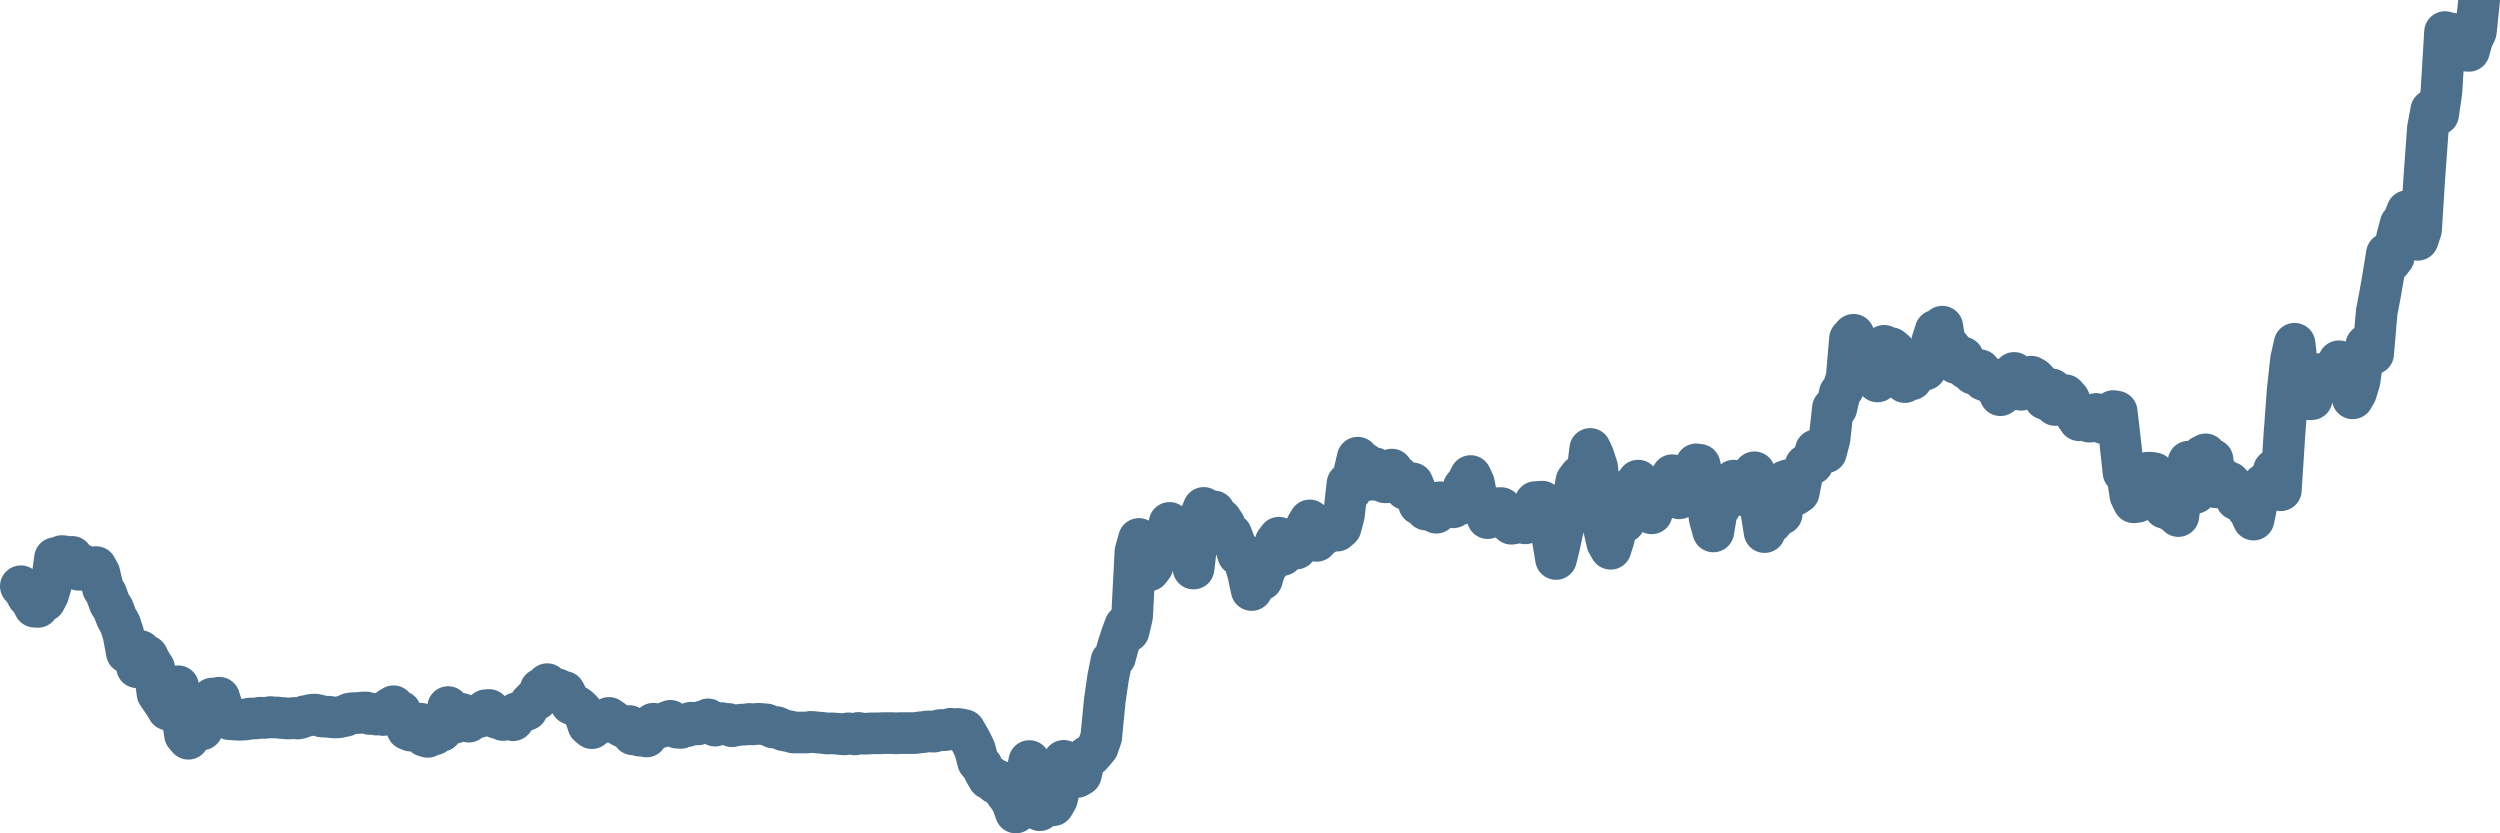<svg width="120px" height="40px" viewBox="0 0 120 40" xmlns="http://www.w3.org/2000/svg"><path stroke="#4C6F8C" stroke-width="2" fill="none" stroke-linecap="round" stroke-linejoin="round" d="M1.00,28.14 L1.16,28.31 L1.33,28.63 L1.49,28.80 L1.66,29.12 L1.82,29.13 L1.98,28.69 L2.15,28.84 L2.31,28.54 L2.48,27.96 L2.64,26.79 L2.81,26.99 L2.97,26.69 L3.13,26.71 L3.30,26.82 L3.46,26.73 L3.63,27.01 L3.79,27.35 L3.95,27.11 L4.12,27.37 L4.28,27.37 L4.45,27.40 L4.61,27.22 L4.77,27.51 L4.94,28.24 L5.10,28.50 L5.27,28.97 L5.43,29.22 L5.60,29.66 L5.76,29.94 L5.92,30.42 L6.09,31.33 L6.25,31.43 L6.42,31.41 L6.58,32.03 L6.74,31.25 L6.91,31.43 L7.07,31.49 L7.24,31.82 L7.40,32.07 L7.56,33.29 L7.73,33.54 L7.89,33.77 L8.06,34.06 L8.22,33.97 L8.39,33.53 L8.55,32.94 L8.71,34.15 L8.88,35.27 L9.04,35.46 L9.21,34.58 L9.37,34.38 L9.53,34.48 L9.70,35.01 L9.86,34.63 L10.03,34.13 L10.19,33.53 L10.35,33.65 L10.52,33.49 L10.68,34.01 L10.85,34.37 L11.01,34.52 L11.18,34.53 L11.34,34.54 L11.50,34.55 L11.67,34.54 L11.83,34.53 L12.00,34.49 L12.16,34.49 L12.32,34.48 L12.49,34.45 L12.65,34.46 L12.82,34.45 L12.98,34.42 L13.14,34.44 L13.31,34.44 L13.47,34.46 L13.64,34.47 L13.80,34.49 L13.97,34.48 L14.13,34.46 L14.29,34.49 L14.46,34.45 L14.62,34.38 L14.79,34.35 L14.95,34.31 L15.11,34.30 L15.28,34.33 L15.44,34.39 L15.61,34.40 L15.77,34.40 L15.93,34.43 L16.10,34.44 L16.26,34.43 L16.43,34.39 L16.59,34.36 L16.76,34.26 L16.92,34.23 L17.08,34.23 L17.25,34.22 L17.41,34.20 L17.58,34.20 L17.74,34.27 L17.90,34.26 L18.07,34.30 L18.23,34.29 L18.40,34.32 L18.56,34.25 L18.72,34.00 L18.89,33.90 L19.05,34.19 L19.22,34.15 L19.38,34.55 L19.55,35.00 L19.71,35.07 L19.87,34.76 L20.04,34.82 L20.20,34.74 L20.37,35.32 L20.53,35.37 L20.69,35.18 L20.86,35.25 L21.02,34.97 L21.19,35.08 L21.35,34.72 L21.51,33.94 L21.68,34.35 L21.84,34.69 L22.01,34.55 L22.17,34.27 L22.34,34.33 L22.50,34.64 L22.66,34.52 L22.83,34.42 L22.99,34.42 L23.16,34.30 L23.32,34.09 L23.48,34.08 L23.65,34.27 L23.81,34.45 L23.98,34.47 L24.14,34.56 L24.30,34.47 L24.47,34.37 L24.63,34.57 L24.80,34.23 L24.96,34.23 L25.13,34.12 L25.29,34.07 L25.45,33.76 L25.62,33.59 L25.78,33.56 L25.95,33.08 L26.11,33.00 L26.27,32.84 L26.44,33.03 L26.60,33.10 L26.77,33.09 L26.93,33.22 L27.09,33.21 L27.26,33.54 L27.42,33.79 L27.59,33.85 L27.75,33.95 L27.92,34.11 L28.08,34.33 L28.24,34.81 L28.41,34.95 L28.57,34.80 L28.74,34.74 L28.90,34.64 L29.06,34.62 L29.23,34.46 L29.39,34.57 L29.56,34.70 L29.72,34.79 L29.88,34.88 L30.05,34.86 L30.21,34.85 L30.38,35.25 L30.54,35.16 L30.71,35.31 L30.87,35.31 L31.03,35.35 L31.20,35.00 L31.36,34.74 L31.53,34.91 L31.69,34.91 L31.85,34.80 L32.02,34.66 L32.18,34.60 L32.35,34.81 L32.51,34.93 L32.67,34.94 L32.84,34.83 L33.00,34.85 L33.17,34.69 L33.33,34.77 L33.50,34.77 L33.66,34.64 L33.82,34.64 L33.99,34.53 L34.15,34.64 L34.32,34.83 L34.48,34.78 L34.64,34.71 L34.81,34.75 L34.97,34.75 L35.14,34.86 L35.30,34.82 L35.46,34.80 L35.63,34.78 L35.79,34.78 L35.96,34.75 L36.12,34.77 L36.29,34.75 L36.45,34.74 L36.61,34.76 L36.78,34.77 L36.94,34.84 L37.11,34.92 L37.27,34.90 L37.43,34.97 L37.60,35.05 L37.76,35.08 L37.93,35.11 L38.09,35.16 L38.25,35.16 L38.42,35.16 L38.58,35.16 L38.75,35.16 L38.91,35.13 L39.08,35.14 L39.24,35.16 L39.40,35.17 L39.57,35.19 L39.73,35.21 L39.90,35.20 L40.06,35.21 L40.22,35.22 L40.39,35.24 L40.55,35.25 L40.72,35.20 L40.88,35.22 L41.04,35.25 L41.21,35.18 L41.37,35.21 L41.54,35.22 L41.70,35.21 L41.87,35.20 L42.03,35.20 L42.19,35.20 L42.36,35.19 L42.52,35.19 L42.69,35.19 L42.85,35.19 L43.01,35.20 L43.18,35.19 L43.34,35.19 L43.51,35.19 L43.67,35.19 L43.83,35.19 L44.00,35.18 L44.16,35.15 L44.33,35.14 L44.49,35.11 L44.66,35.11 L44.82,35.12 L44.98,35.08 L45.15,35.04 L45.31,35.05 L45.48,35.03 L45.64,34.98 L45.80,35.01 L45.97,34.99 L46.13,35.01 L46.30,35.05 L46.46,35.33 L46.62,35.61 L46.79,35.96 L46.95,36.57 L47.12,36.75 L47.28,37.08 L47.45,37.37 L47.61,37.31 L47.77,37.59 L47.94,37.48 L48.10,37.66 L48.27,38.05 L48.43,38.26 L48.59,38.52 L48.76,39.00 L48.92,38.73 L49.09,38.59 L49.25,37.27 L49.41,36.53 L49.58,37.17 L49.74,38.53 L49.91,38.89 L50.07,38.47 L50.24,38.28 L50.40,38.32 L50.56,38.65 L50.73,38.36 L50.89,37.68 L51.06,36.52 L51.22,36.71 L51.38,37.37 L51.55,37.20 L51.71,37.29 L51.88,37.19 L52.04,36.53 L52.20,36.31 L52.37,36.24 L52.53,36.06 L52.70,35.85 L52.86,35.38 L53.03,33.62 L53.19,32.52 L53.35,31.72 L53.52,31.55 L53.68,30.97 L53.85,30.46 L54.01,30.03 L54.17,30.30 L54.34,29.59 L54.50,26.48 L54.67,25.87 L54.83,26.11 L54.99,27.00 L55.16,27.38 L55.32,27.17 L55.49,26.57 L55.65,26.25 L55.82,25.81 L55.98,26.01 L56.14,25.10 L56.31,25.77 L56.47,26.37 L56.64,26.33 L56.80,26.32 L56.96,25.74 L57.13,26.23 L57.29,27.29 L57.46,25.85 L57.62,24.78 L57.78,24.38 L57.95,25.26 L58.11,24.55 L58.28,24.55 L58.44,25.25 L58.61,24.93 L58.77,25.17 L58.93,25.75 L59.10,25.65 L59.26,26.07 L59.43,26.62 L59.59,26.53 L59.75,26.98 L59.92,27.57 L60.08,28.32 L60.25,27.98 L60.41,27.73 L60.57,27.82 L60.74,27.26 L60.90,27.06 L61.07,26.78 L61.23,26.02 L61.39,25.81 L61.56,26.64 L61.72,26.28 L61.89,26.22 L62.05,26.24 L62.22,26.33 L62.38,26.11 L62.54,25.69 L62.71,25.25 L62.87,24.98 L63.04,25.64 L63.20,25.96 L63.36,25.56 L63.53,25.67 L63.69,25.51 L63.86,25.44 L64.02,25.31 L64.18,25.47 L64.35,25.32 L64.51,24.72 L64.68,23.21 L64.84,23.55 L65.01,22.66 L65.17,21.97 L65.33,22.62 L65.50,22.24 L65.66,23.04 L65.83,22.61 L65.99,22.47 L66.15,23.05 L66.32,22.99 L66.48,23.15 L66.65,23.14 L66.81,22.54 L66.97,22.76 L67.14,22.89 L67.30,23.28 L67.47,23.48 L67.63,23.35 L67.80,23.20 L67.96,23.59 L68.12,24.20 L68.29,24.11 L68.45,24.46 L68.62,24.29 L68.78,24.52 L68.94,24.61 L69.11,24.11 L69.27,24.19 L69.44,24.12 L69.60,24.17 L69.76,24.35 L69.93,24.19 L70.09,24.20 L70.26,23.38 L70.42,23.19 L70.59,22.85 L70.75,23.20 L70.91,24.04 L71.08,24.13 L71.24,24.37 L71.41,24.87 L71.57,24.82 L71.73,24.62 L71.90,24.39 L72.06,24.39 L72.23,24.57 L72.39,24.80 L72.55,25.14 L72.72,25.11 L72.88,24.72 L73.05,25.04 L73.21,25.12 L73.38,24.74 L73.54,24.39 L73.70,24.10 L73.87,24.09 L74.03,24.08 L74.20,24.79 L74.36,25.15 L74.52,25.80 L74.69,26.83 L74.85,26.18 L75.02,25.38 L75.18,24.80 L75.34,24.83 L75.51,23.95 L75.67,23.08 L75.84,22.85 L76.00,22.84 L76.17,22.86 L76.33,21.55 L76.49,21.90 L76.66,22.42 L76.82,23.88 L76.99,25.36 L77.15,26.06 L77.31,26.34 L77.48,25.79 L77.64,24.35 L77.81,24.65 L77.97,25.05 L78.13,24.50 L78.30,23.42 L78.46,23.46 L78.63,23.07 L78.79,23.98 L78.96,24.09 L79.12,23.93 L79.28,24.64 L79.45,24.17 L79.61,23.72 L79.78,23.40 L79.94,23.35 L80.10,23.19 L80.27,22.81 L80.43,23.08 L80.60,23.92 L80.76,23.51 L80.92,23.53 L81.09,23.24 L81.25,23.11 L81.42,22.29 L81.58,22.31 L81.75,23.05 L81.91,23.86 L82.07,24.91 L82.24,25.51 L82.40,24.56 L82.57,24.32 L82.73,23.80 L82.89,23.72 L83.06,23.19 L83.22,23.07 L83.39,23.42 L83.55,23.72 L83.71,23.78 L83.88,23.38 L84.04,22.91 L84.21,22.67 L84.37,23.26 L84.54,24.54 L84.70,25.54 L84.86,24.81 L85.03,25.09 L85.19,24.89 L85.36,24.28 L85.52,24.67 L85.68,23.10 L85.85,23.04 L86.01,23.35 L86.18,23.75 L86.34,23.64 L86.50,22.81 L86.67,22.33 L86.83,22.22 L87.00,22.26 L87.16,21.61 L87.33,21.60 L87.49,21.48 L87.65,21.71 L87.82,21.05 L87.98,19.59 L88.15,19.58 L88.31,18.87 L88.47,18.66 L88.64,18.12 L88.80,16.26 L88.97,16.07 L89.13,16.63 L89.29,17.23 L89.46,17.53 L89.62,17.49 L89.79,17.55 L89.95,17.85 L90.12,18.31 L90.28,17.21 L90.44,16.60 L90.61,17.05 L90.77,16.71 L90.94,16.85 L91.10,17.30 L91.26,17.89 L91.43,18.34 L91.59,18.20 L91.76,18.21 L91.92,17.99 L92.08,17.48 L92.25,17.54 L92.41,17.74 L92.58,17.51 L92.74,16.40 L92.91,15.87 L93.07,16.32 L93.23,15.68 L93.40,16.75 L93.56,16.64 L93.73,16.85 L93.89,17.43 L94.05,17.28 L94.22,17.16 L94.38,17.69 L94.55,17.56 L94.71,17.94 L94.87,17.96 L95.04,17.77 L95.20,18.23 L95.37,18.30 L95.53,18.25 L95.70,18.20 L95.86,18.63 L96.02,18.97 L96.19,18.84 L96.35,18.42 L96.52,18.09 L96.68,17.90 L96.84,18.34 L97.01,18.71 L97.17,18.49 L97.34,18.29 L97.50,18.08 L97.66,18.17 L97.83,18.35 L97.99,18.86 L98.16,19.15 L98.32,19.21 L98.49,18.69 L98.65,19.44 L98.81,19.31 L98.98,19.09 L99.14,18.97 L99.31,19.16 L99.47,19.50 L99.63,19.92 L99.80,20.17 L99.96,20.14 L100.13,19.99 L100.29,20.24 L100.45,19.99 L100.62,19.87 L100.78,20.19 L100.95,20.31 L101.11,20.20 L101.28,20.08 L101.44,19.73 L101.60,19.76 L101.77,21.21 L101.93,22.68 L102.10,22.75 L102.26,23.78 L102.42,24.11 L102.59,24.09 L102.75,23.75 L102.92,23.47 L103.08,22.69 L103.24,22.69 L103.41,22.72 L103.57,23.07 L103.74,23.63 L103.90,24.38 L104.07,24.15 L104.23,24.52 L104.39,24.38 L104.56,24.77 L104.72,23.58 L104.89,23.04 L105.05,22.16 L105.21,22.50 L105.38,23.66 L105.54,22.78 L105.71,21.89 L105.87,21.81 L106.03,22.23 L106.20,22.06 L106.36,23.39 L106.53,23.06 L106.69,22.98 L106.86,23.15 L107.02,23.16 L107.18,23.34 L107.35,23.97 L107.51,23.68 L107.68,23.65 L107.84,24.36 L108.00,24.57 L108.17,24.94 L108.33,24.17 L108.50,23.46 L108.66,23.24 L108.82,23.54 L108.99,23.05 L109.15,22.56 L109.32,23.15 L109.48,23.53 L109.65,20.88 L109.81,18.72 L109.97,17.26 L110.14,16.50 L110.30,17.89 L110.47,18.85 L110.63,18.77 L110.79,19.16 L110.96,19.16 L111.12,18.62 L111.29,18.15 L111.45,17.94 L111.61,18.06 L111.78,18.03 L111.94,17.94 L112.11,18.13 L112.27,17.34 L112.44,17.87 L112.60,18.32 L112.76,18.34 L112.93,19.12 L113.09,18.84 L113.26,18.28 L113.42,17.09 L113.58,16.57 L113.75,16.48 L113.91,16.98 L114.08,14.99 L114.24,14.15 L114.40,13.23 L114.57,12.18 L114.73,12.56 L114.90,12.34 L115.06,11.39 L115.23,10.75 L115.39,10.54 L115.55,10.13 L115.72,10.66 L115.88,11.25 L116.05,11.51 L116.21,11.03 L116.37,8.50 L116.54,6.16 L116.70,5.29 L116.87,5.37 L117.03,5.49 L117.19,4.39 L117.36,1.54 L117.52,2.19 L117.69,1.61 L117.85,1.65 L118.02,1.92 L118.18,1.67 L118.34,2.43 L118.51,2.44 L118.67,1.87 L118.84,1.52 L119.00,0"></path></svg>